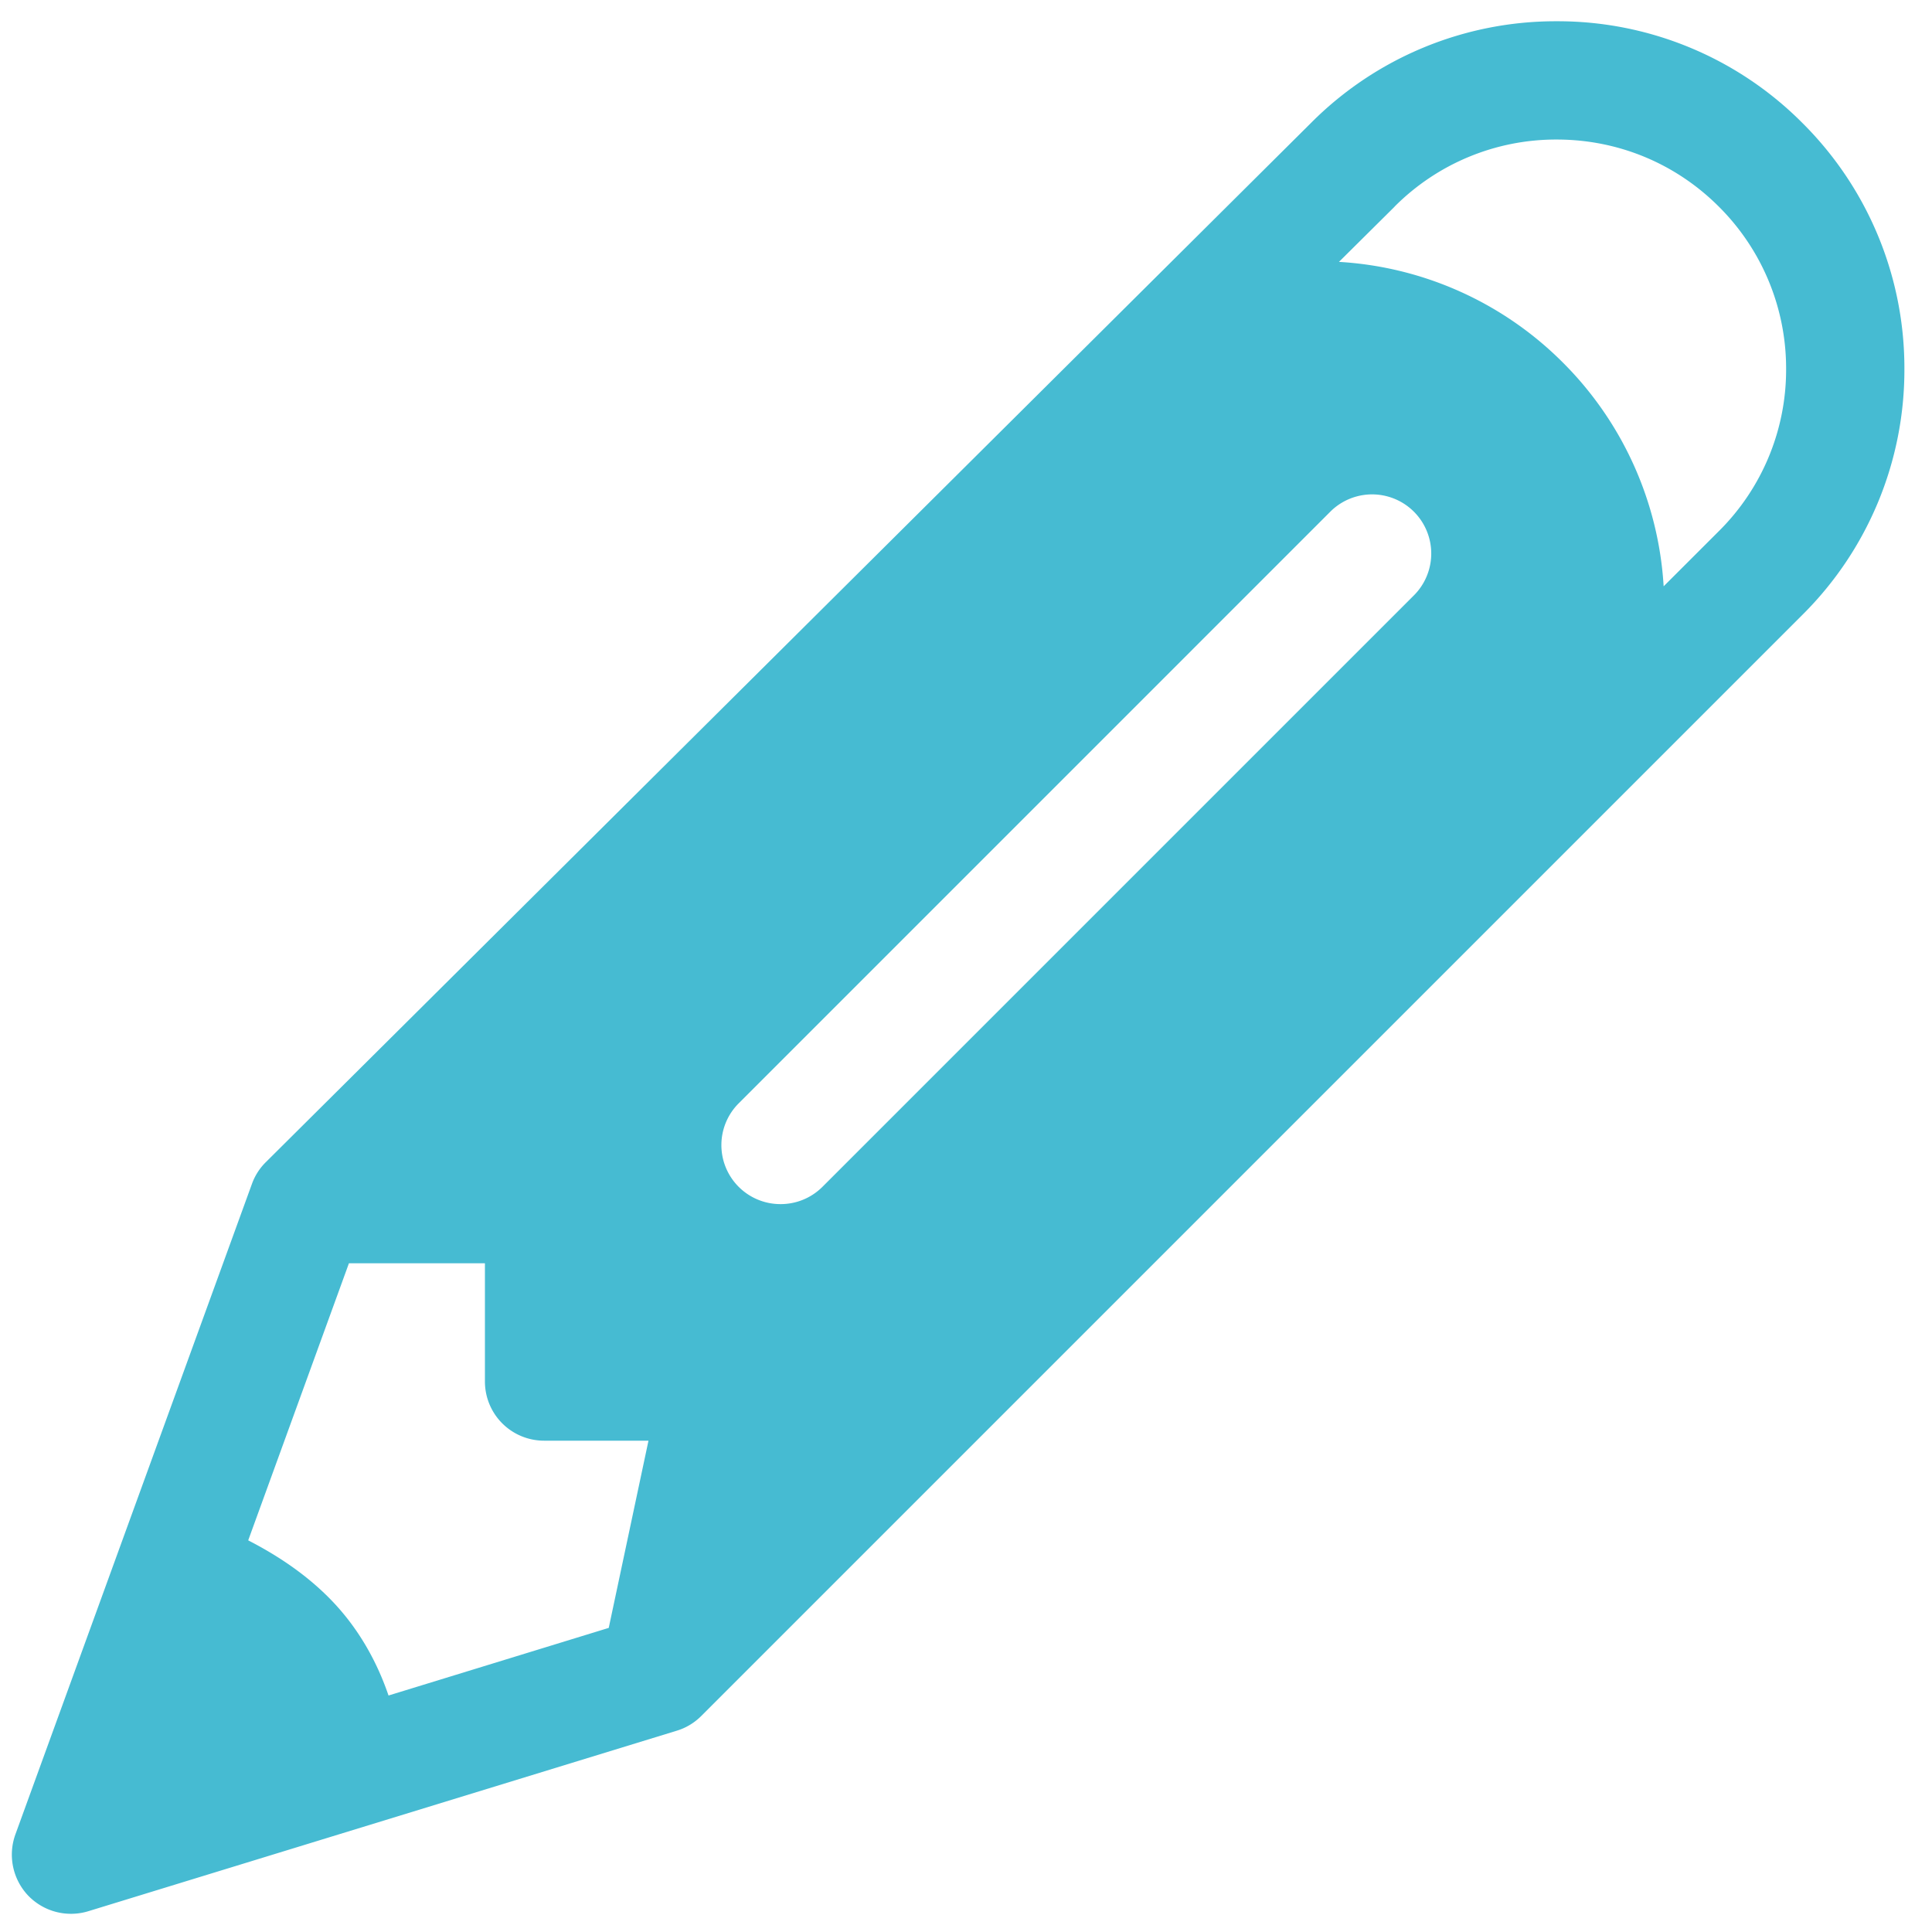 <svg xmlns="http://www.w3.org/2000/svg" width="49" height="49">
  <path fill-rule="evenodd" fill="#46BBD2" d="M45.716 3.122A8.75 8.75 0 0 0 39.481.539a8.755 8.755 0 0 0-6.231 2.579L6.742 29.475a1.473 1.473 0 0 0-.352.551l-6 16.5a1.51 1.51 0 0 0 .322 1.548 1.506 1.506 0 0 0 1.527.399l14.924-4.578c.234-.07.447-.199.621-.372l27.932-27.932A8.751 8.751 0 0 0 48.3 9.356a8.764 8.764 0 0 0-2.584-6.234zM15.439 41.287l-5.585 1.715c-.326-.955-.833-1.802-1.525-2.493-.601-.6-1.299-1.064-2.034-1.442l2.555-7.028h3.449v3a1.5 1.5 0 0 0 1.501 1.5h2.647l-1.008 4.748zM43.595 13.47l-1.401 1.4a8.755 8.755 0 0 0-2.554-5.673 8.744 8.744 0 0 0-5.681-2.555l1.406-1.395.003-.005a5.776 5.776 0 0 1 4.113-1.703c1.555 0 3.015.604 4.114 1.703A5.79 5.79 0 0 1 45.3 9.356a5.767 5.767 0 0 1-1.705 4.114zm-9.856-.492l-15 15.001a1.497 1.497 0 0 0 1.061 2.56c.383 0 .766-.146 1.06-.439l15-15a1.5 1.5 0 0 0-2.121-2.122z"/>
</svg>
